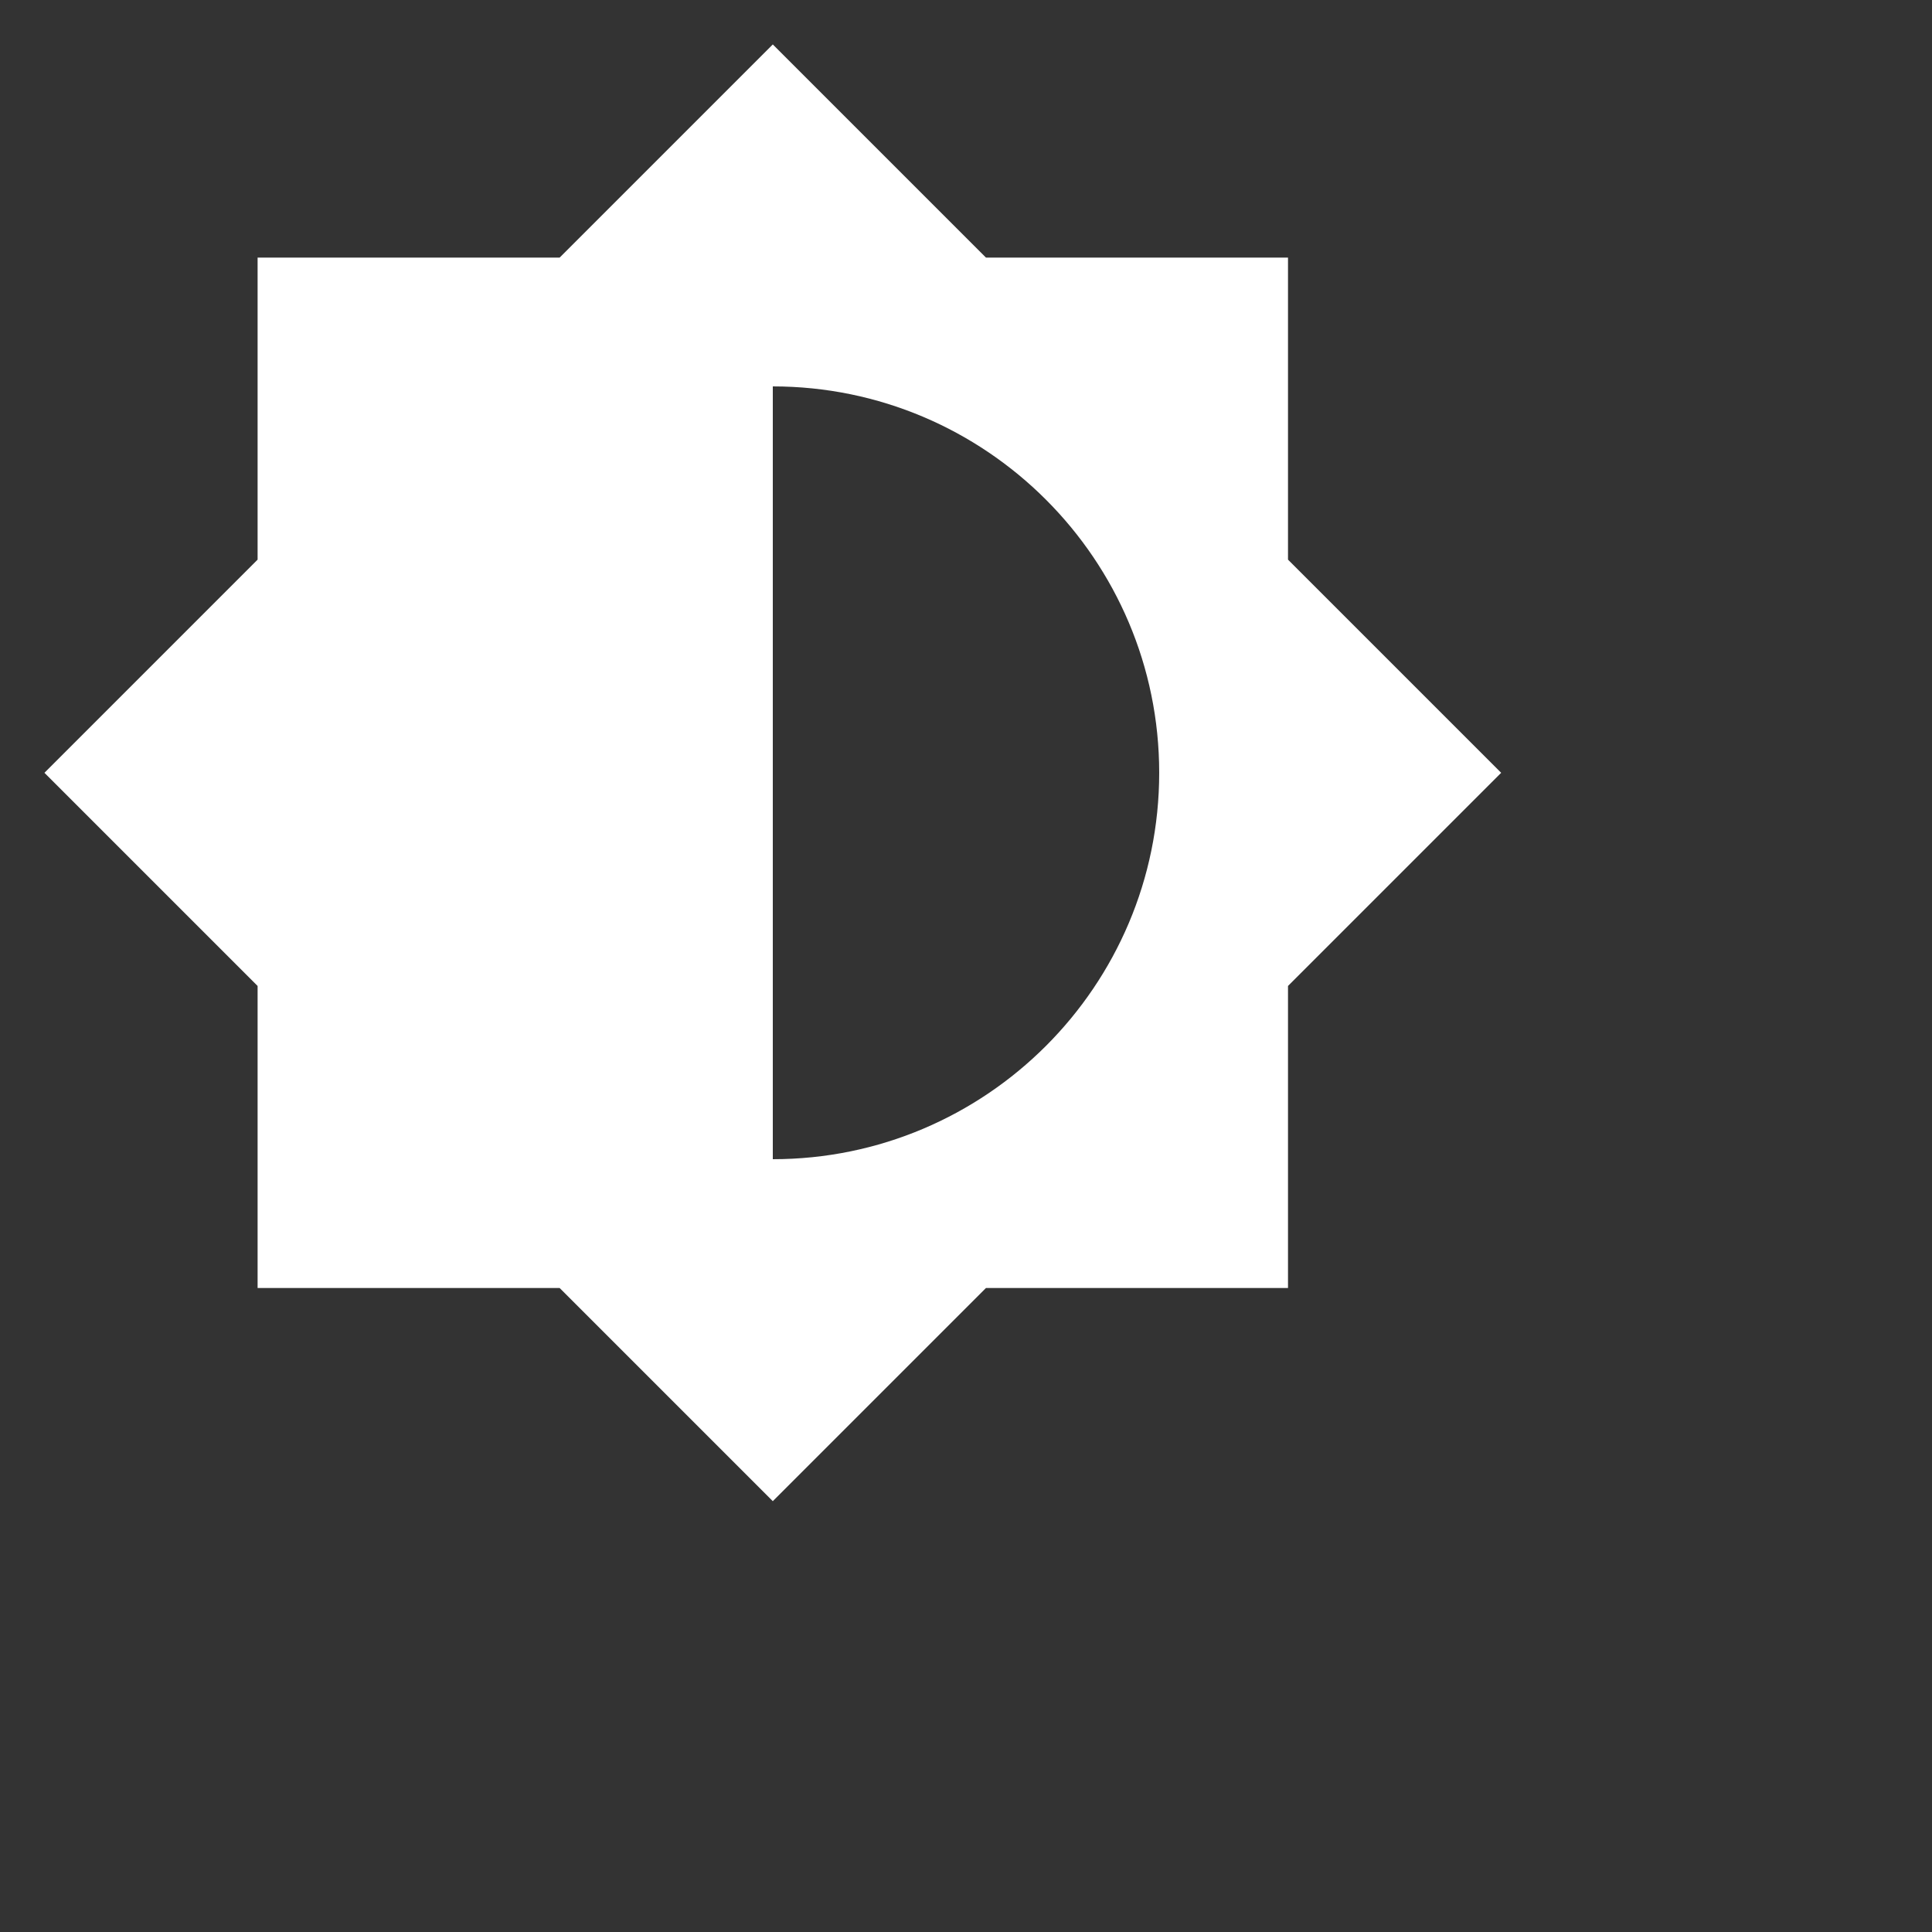 <svg xmlns="http://www.w3.org/2000/svg" height="12px" viewBox="0 0 30 30" width="12px" fill="#ffffff">
    <rect x="0" y="0" width="30" height="30" fill="#333333" stroke="none"/>
    <path d="M0 0h24v24H0z" fill="none" />
    <path
        d="M20 15.31L23.31 12 20 8.69V4h-4.69L12 .69 8.69 4H4v4.69L.69 12 4 15.31V20h4.69L12 23.31 15.31 20H20v-4.69zM12 18V6c3.31 0 6 2.69 6 6s-2.69 6-6 6z" />
</svg>